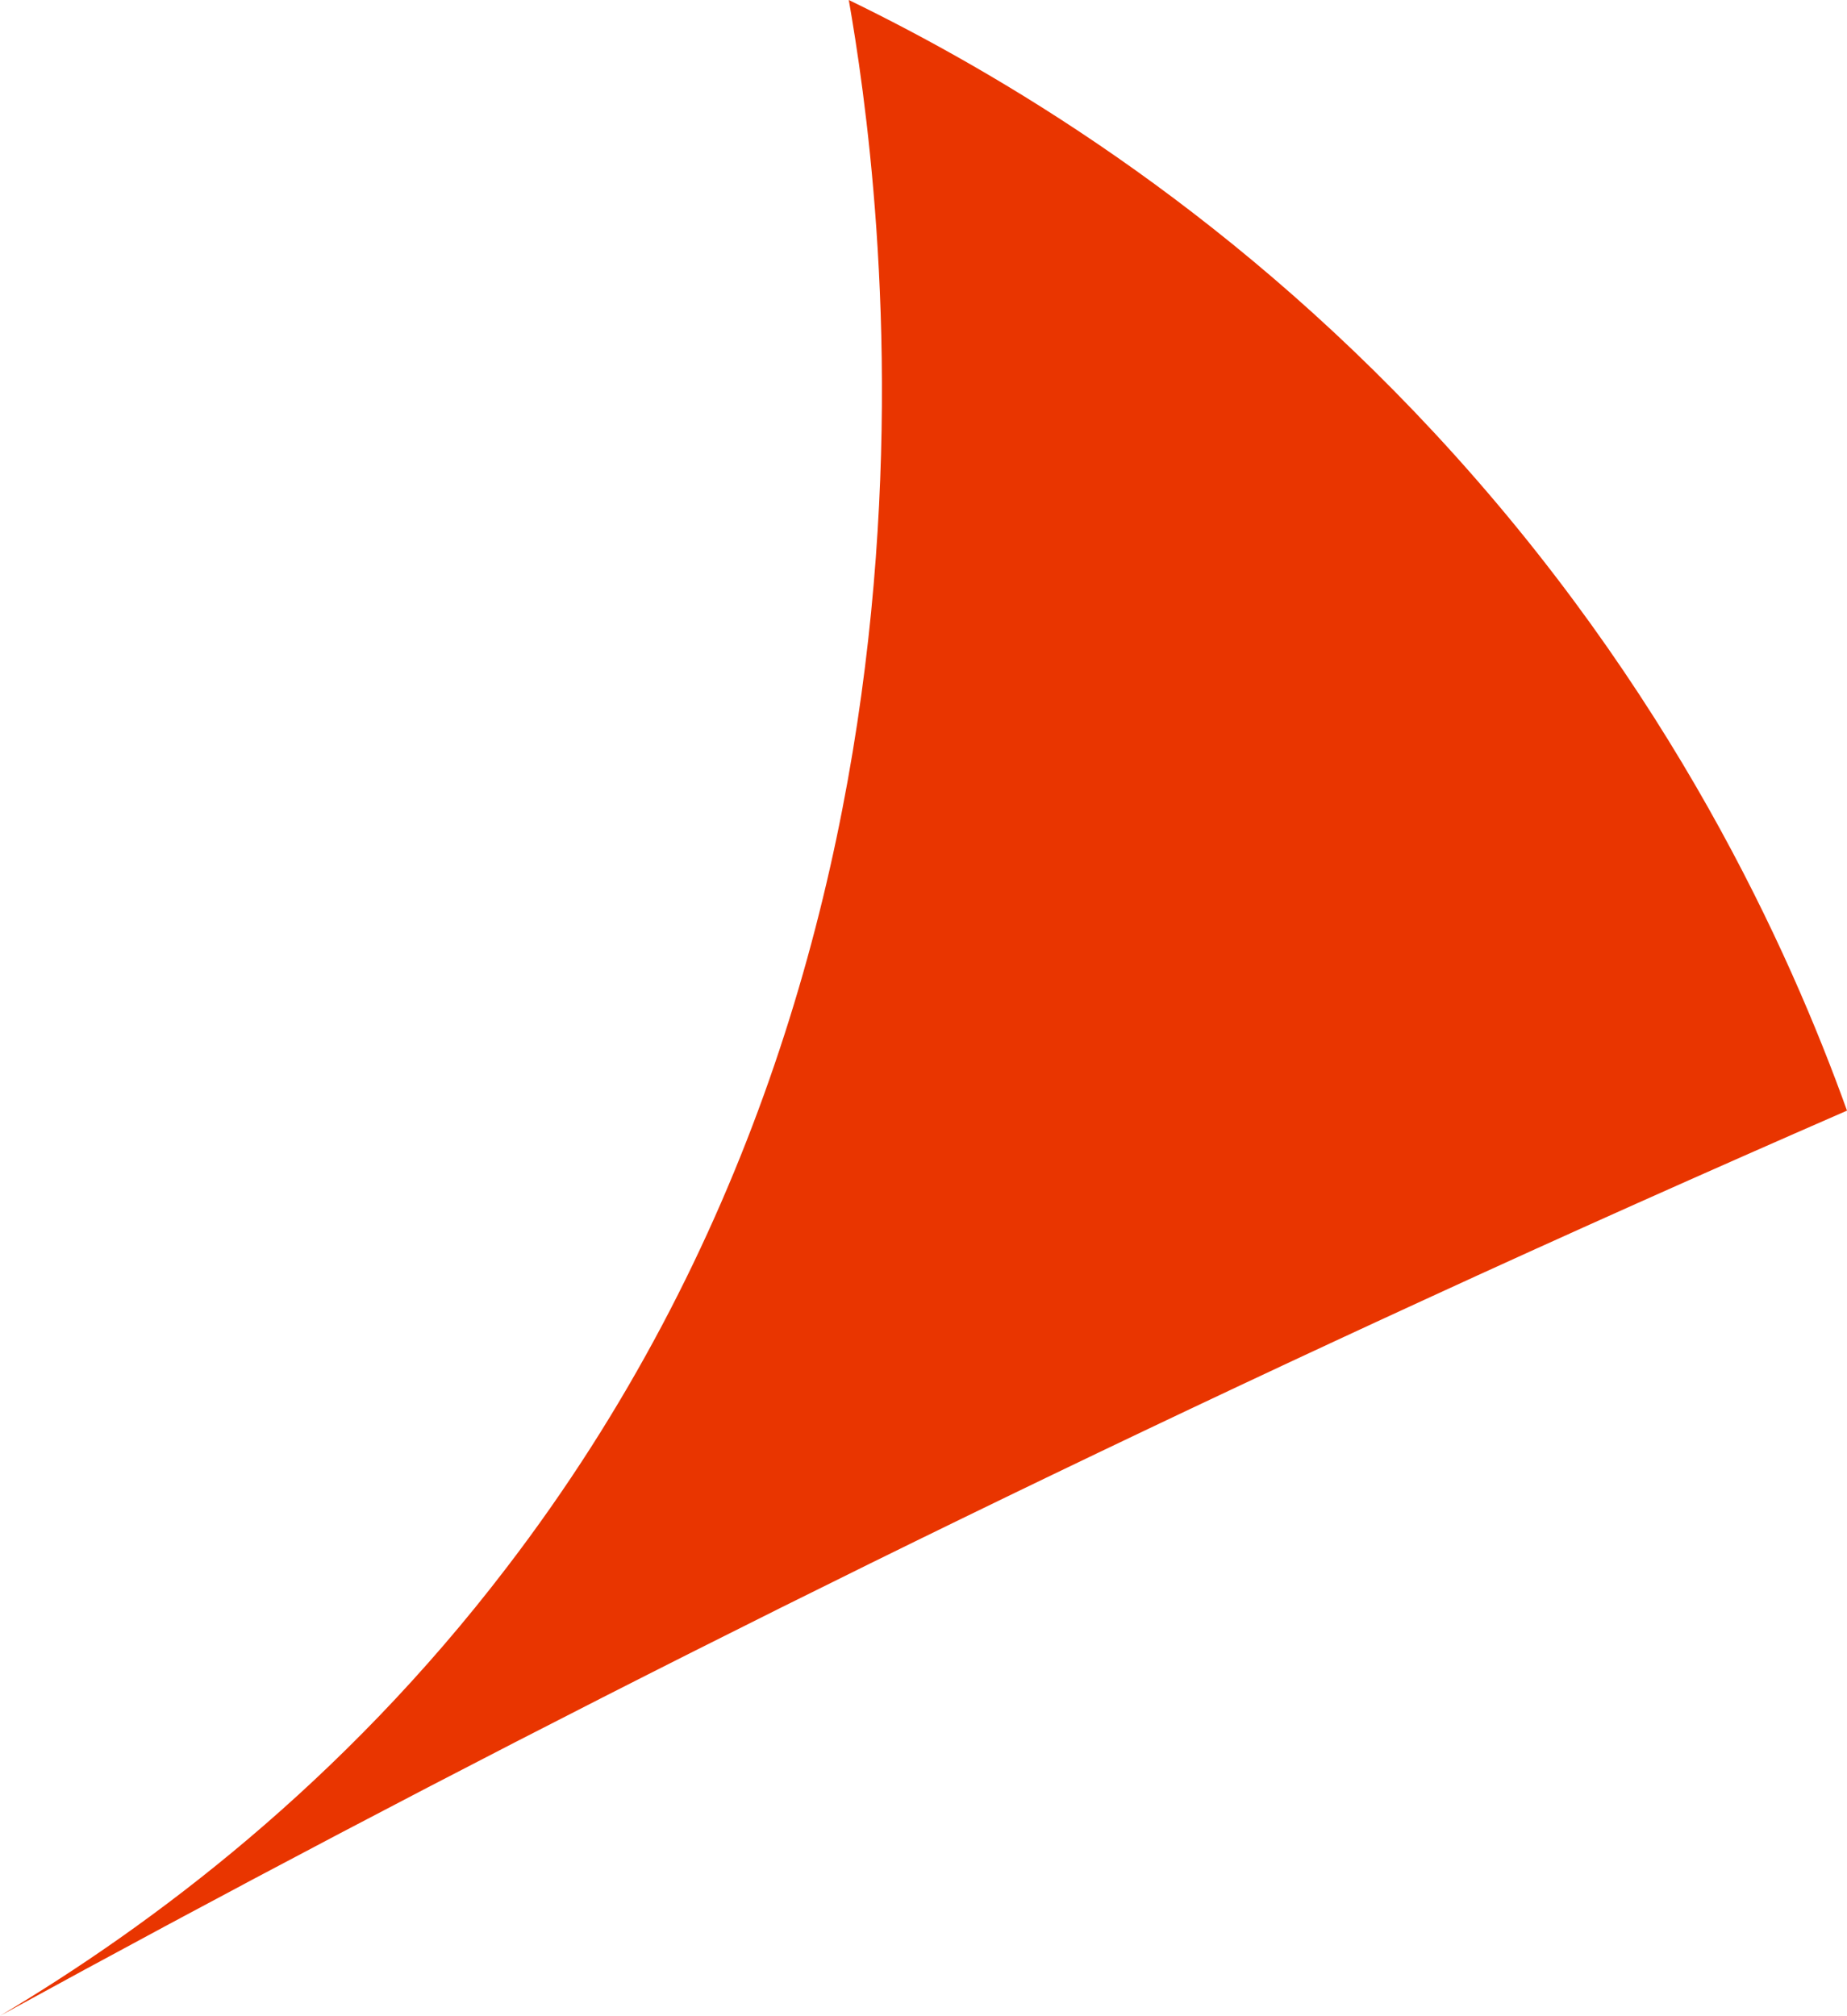<?xml version="1.0" encoding="UTF-8"?>
<svg id="_レイヤー_2" data-name="レイヤー 2" xmlns="http://www.w3.org/2000/svg" viewBox="0 0 39.56 43.18">
  <defs>
    <style>
      .cls-1 {
        fill: #e93500;
      }
    </style>
  </defs>
  <g id="_レイヤー_1-2" data-name="レイヤー 1">
    <path class="cls-1" d="M0,43.18c3.27-1.95,7.32-4.98,10.85-9.6C21.25,20.01,18.83,3.74,18.18,0c3.15,1.53,7.96,4.34,12.54,9.27,5.09,5.48,7.61,11.1,8.84,14.52-3,1.31-6.03,2.66-9.07,4.06-10.75,4.94-20.91,10.08-30.49,15.33Z"/>
  </g>
</svg>